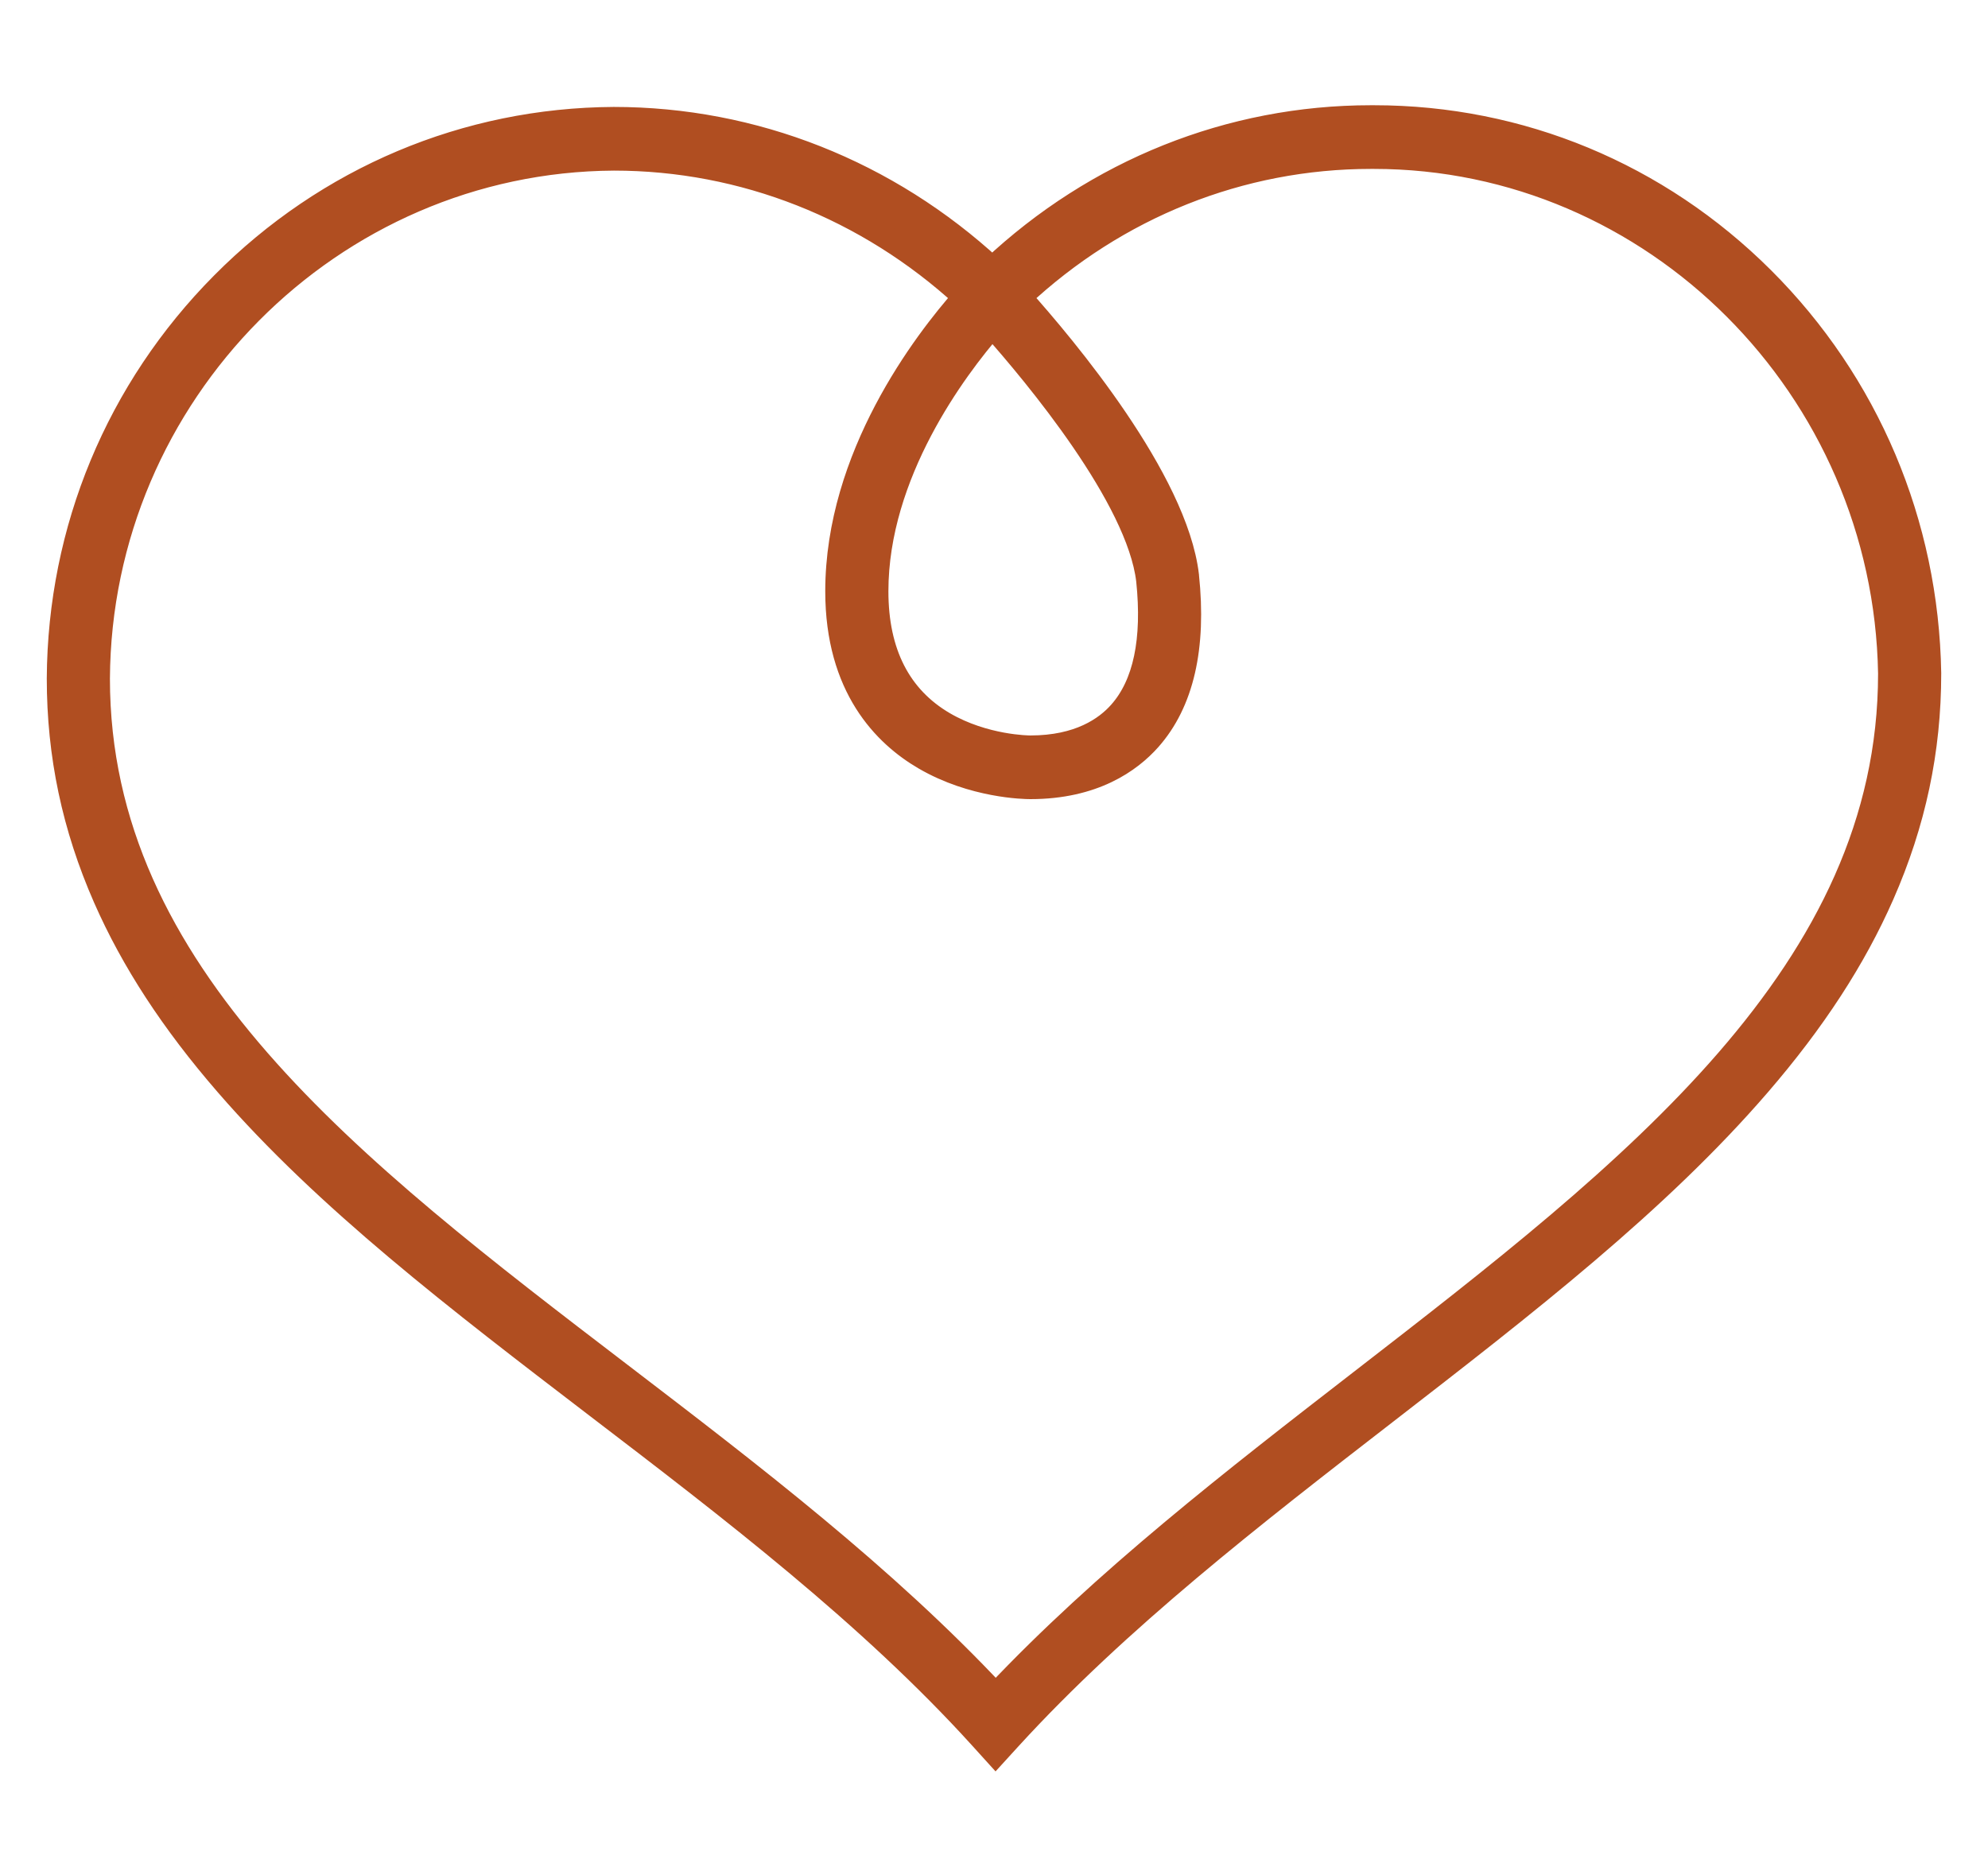 <svg width="34" height="32" viewBox="0 0 34 32" fill="none" xmlns="http://www.w3.org/2000/svg">
<path d="M17.027 30L16.778 29.725C14.88 27.63 12.503 25.812 10.204 24.055C7.828 22.237 5.583 20.521 3.875 18.55C2.947 17.48 2.266 16.436 1.792 15.357C1.259 14.142 1 12.915 1 11.604C1.014 9.057 2.01 6.659 3.804 4.852C5.596 3.045 7.973 2.043 10.497 2.029C12.89 2.029 15.181 2.936 16.971 4.59C18.749 2.919 21.04 2 23.445 2C23.463 2 23.481 2 23.499 2C25.999 2 28.358 2.979 30.146 4.761C31.944 6.554 32.957 8.951 33 11.512V11.518C33 12.836 32.737 14.075 32.196 15.306C31.716 16.398 31.025 17.46 30.085 18.55C28.354 20.558 26.089 22.312 23.69 24.169C21.448 25.904 19.13 27.699 17.277 29.726L17.027 30L17.027 30ZM10.499 2.718C5.664 2.746 1.707 6.733 1.68 11.606C1.68 16.672 6.019 19.991 10.614 23.504C12.838 25.205 15.135 26.961 17.029 28.987C18.876 27.029 21.112 25.297 23.278 23.62C27.927 20.021 32.319 16.621 32.32 11.521C32.238 6.64 28.284 2.689 23.497 2.689C23.48 2.689 23.464 2.689 23.447 2.689C21.219 2.689 19.097 3.538 17.446 5.084C18.213 5.94 20.113 8.206 20.306 9.843V9.847C20.436 11.074 20.219 12.015 19.661 12.645C19.328 13.02 18.705 13.468 17.622 13.468C17.524 13.468 16.64 13.454 15.81 12.97C15.128 12.573 14.314 11.755 14.314 10.113C14.314 7.807 15.81 5.853 16.493 5.081C14.832 3.556 12.712 2.718 10.499 2.718V2.718ZM16.97 5.58C16.337 6.31 14.994 8.097 14.994 10.113C14.994 11.166 15.383 11.927 16.148 12.373C16.837 12.774 17.591 12.779 17.622 12.779C18.454 12.779 18.915 12.456 19.155 12.184C19.578 11.707 19.738 10.946 19.631 9.923C19.464 8.512 17.711 6.412 16.971 5.58H16.97Z" fill="#B04E21" stroke="#B04E21" stroke-width="0.4"/>
</svg>

